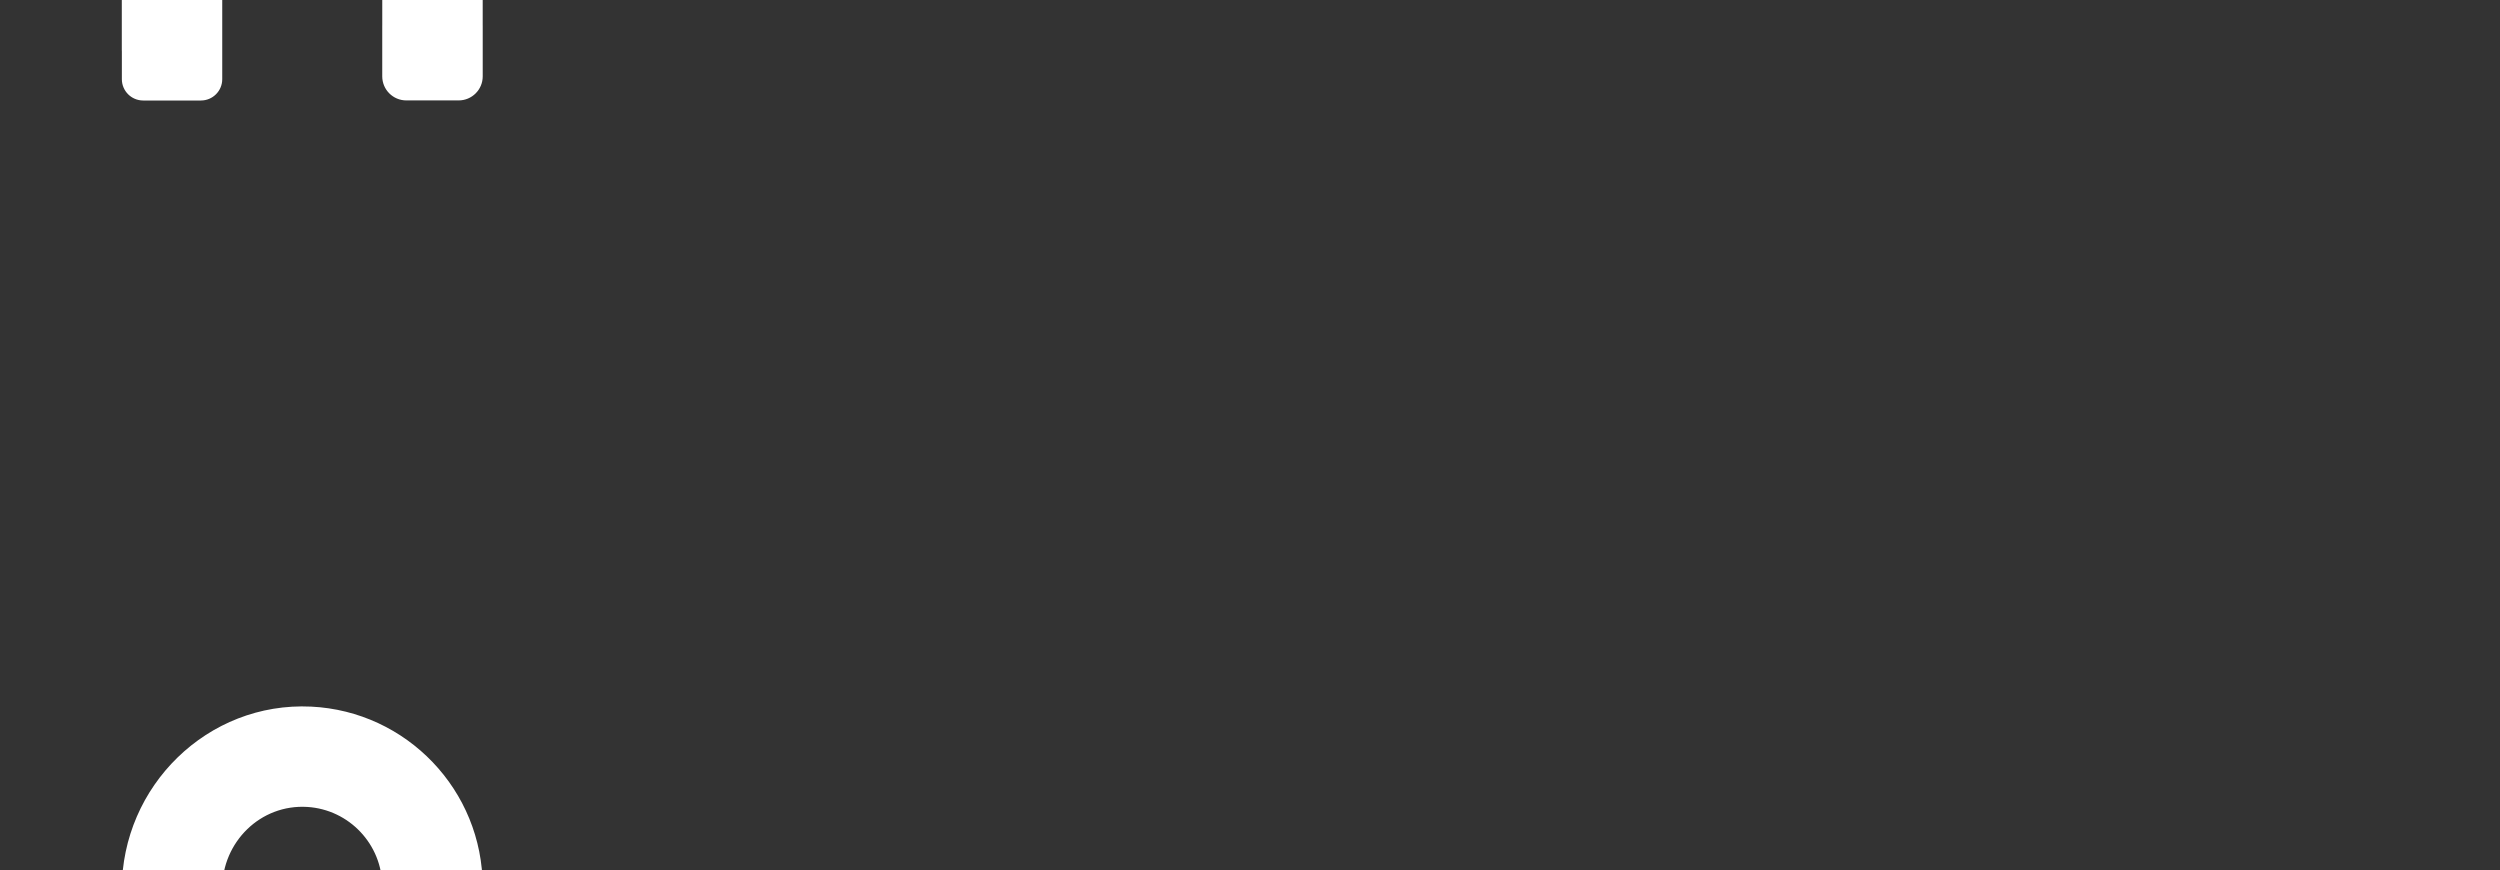 <?xml version="1.0" encoding="utf-8"?>
<!-- Generator: Adobe Illustrator 26.2.1, SVG Export Plug-In . SVG Version: 6.00 Build 0)  -->
<svg version="1.1" id="Layer_1" xmlns="http://www.w3.org/2000/svg" xmlns:xlink="http://www.w3.org/1999/xlink" x="0px" y="0px"
	 viewBox="0 0 1250 435.08" style="enable-background:new 0 0 1250 435.08;" xml:space="preserve">
<rect x="0" y="0" width="1250" height="435.08" fill="#333333" stroke="none"/>
<style type="text/css">
	.st0{clip-path:url(#SVGID_00000041292474228562419140000017003907230728579985_);fill:#FFFFFF;}
</style>
<g>
	<defs>
		<rect id="SVGID_1_" x="-17.83" width="1248.55" height="435.08"/>
	</defs>
	<clipPath id="SVGID_00000152971527840671980520000009709834380461562266_">
		<use xlink:href="#SVGID_1_"  style="overflow:visible;"/>
	</clipPath>
	<path style="clip-path:url(#SVGID_00000152971527840671980520000009709834380461562266_);fill:#FFFFFF;" d="M60.9,444.77v132.92
		c0,0.21,0.03,0.41,0.03,0.62v13.91c0,5.89,4.77,10.66,10.66,10.66h28.87c5.89,0,10.66-4.77,10.66-10.66v-67.79h-0.02l0-80.03
		c0-23.42,19.18-42.38,42.56-40.93c20.87,1.29,37.47,18.7,37.47,39.98v122.01h-0.01v25.34c0,6.65,5.39,12.04,12.04,12.04h26.16
		c6.65,0,12.04-5.39,12.04-12.04v-25.34h-0.01V443.45c0-48.34-38.05-87.83-85.77-90.14C103.85,350.8,60.9,393,60.9,444.77"/>
	<path style="clip-path:url(#SVGID_00000152971527840671980520000009709834380461562266_);fill:#FFFFFF;" d="M60.9-107.85V25.06
		c0,0.21,0.03,0.41,0.03,0.62v13.91c0,5.89,4.77,10.66,10.66,10.66h28.87c5.89,0,10.66-4.77,10.66-10.66V-28.2h-0.02l0-80.03
		c0-23.42,19.18-42.38,42.56-40.93c20.87,1.3,37.47,18.7,37.47,39.98V12.83h-0.01v25.34c0,6.65,5.39,12.04,12.04,12.04h26.16
		c6.65,0,12.04-5.39,12.04-12.04V12.83h-0.01v-122.01c0-48.34-38.05-87.83-85.77-90.14C103.85-201.82,60.9-159.63,60.9-107.85"/>
</g>
</svg>
